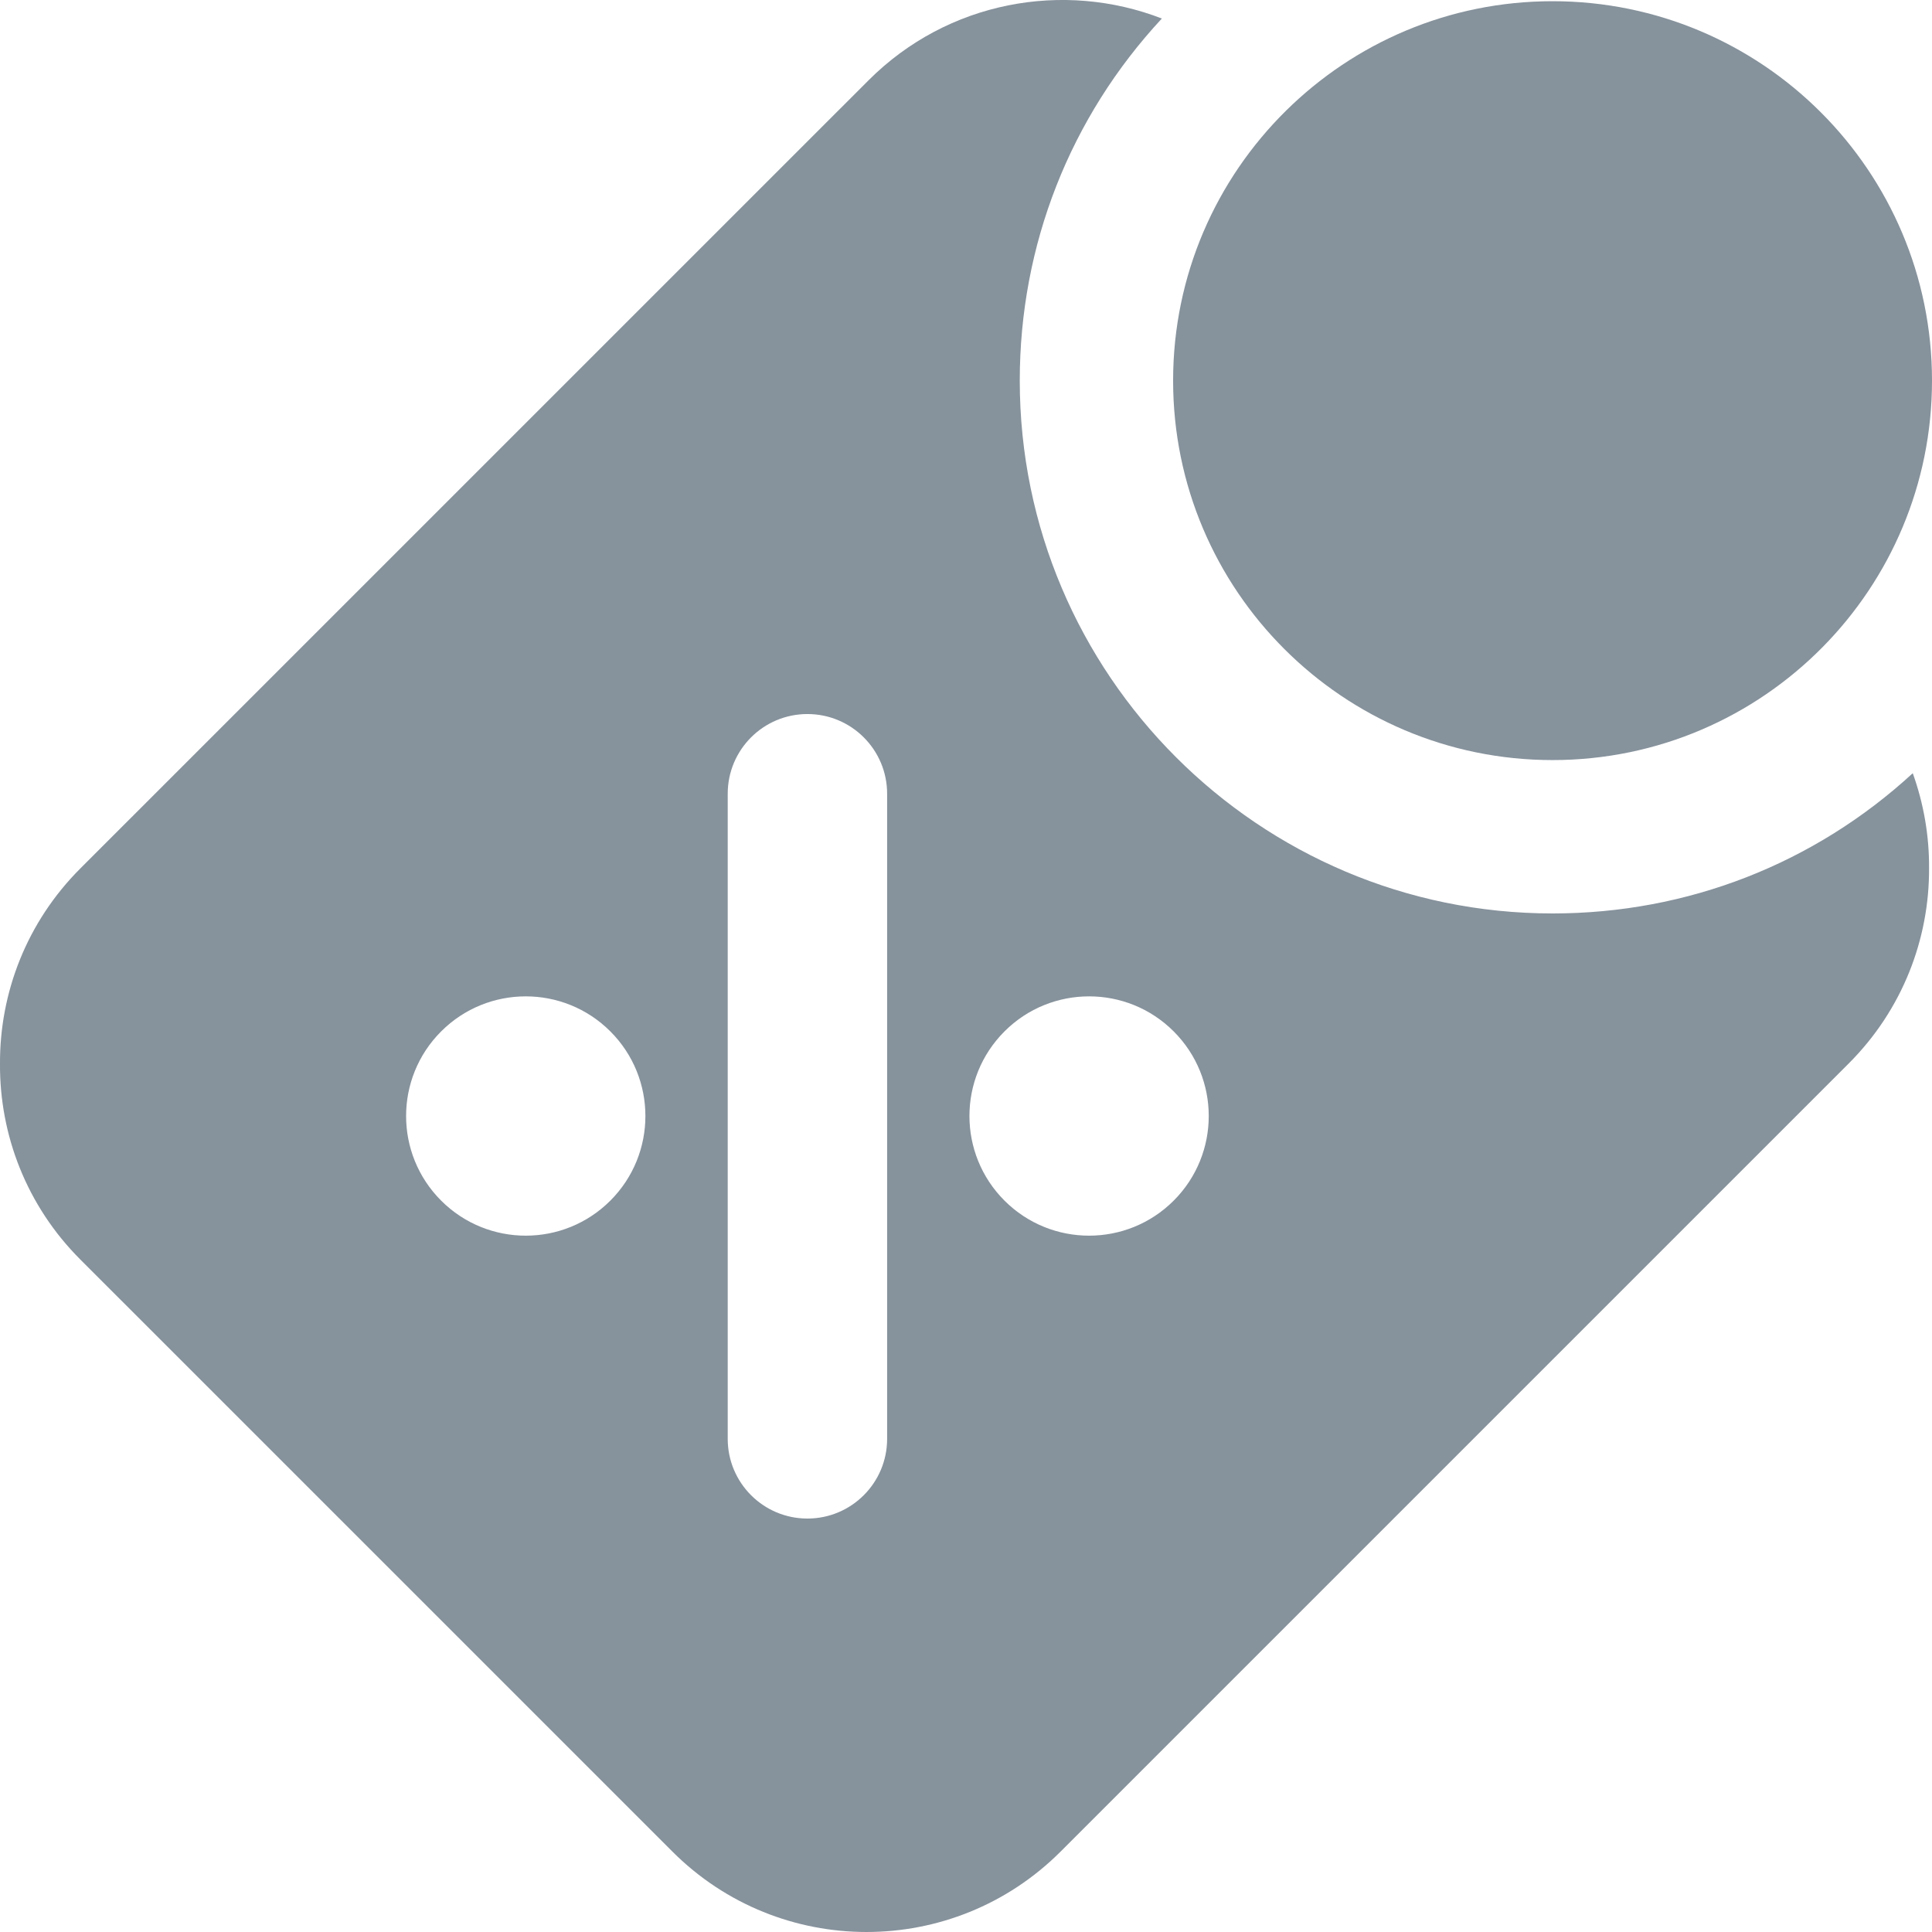 <?xml version="1.0" encoding="UTF-8"?><svg id="Layer_1" xmlns="http://www.w3.org/2000/svg" viewBox="0 0 75 75"><defs><style>.cls-1{fill:#86929c;}</style></defs><path class="cls-1" d="M74.253,30.016c-3.825,3.518-8.751,5.444-13.982,5.444-11.405,0-20.684-9.279-20.684-20.684,0-5.266,1.953-10.221,5.516-14.057-3.815-1.478-8.309-.68-11.387,2.399L3.119,33.713C1.024,35.808-.015,38.558,0,41.304c-.015,2.746,1.024,5.496,3.119,7.591l22.985,22.984,0,0c4.161,4.161,10.906,4.161,15.067,0l30.596-30.595c2.095-2.095,3.134-4.845,3.119-7.59,.007-1.246-.206-2.492-.633-3.678ZM23.694,46.608c-1.814,1.814-4.755,1.814-6.569,0-1.814-1.814-1.814-4.755,0-6.569,1.814-1.814,4.755-1.814,6.569,0,1.814,1.814,1.814,4.755,0,6.569Zm10.744,9.248c0,1.709-1.385,3.094-3.094,3.094-1.709,0-3.094-1.385-3.094-3.094V30.813c0-1.709,1.385-3.094,3.094-3.094,1.709,0,3.094,1.385,3.094,3.094v25.043Zm11.125-9.248c-1.814,1.814-4.755,1.814-6.569,0-1.814-1.814-1.814-4.755,0-6.569,1.814-1.814,4.755-1.814,6.569,0,1.814,1.814,1.814,4.755,0,6.569Z"/><path class="cls-1" d="M60.27,.047c8.135,0,14.73,6.595,14.73,14.729,0,4.033-1.623,7.687-4.249,10.347-2.671,2.705-6.379,4.383-10.481,4.383-8.135,0-14.73-6.595-14.73-14.729,0-4.101,1.678-7.81,4.383-10.48C52.583,1.67,56.237,.047,60.27,.047"/></svg>